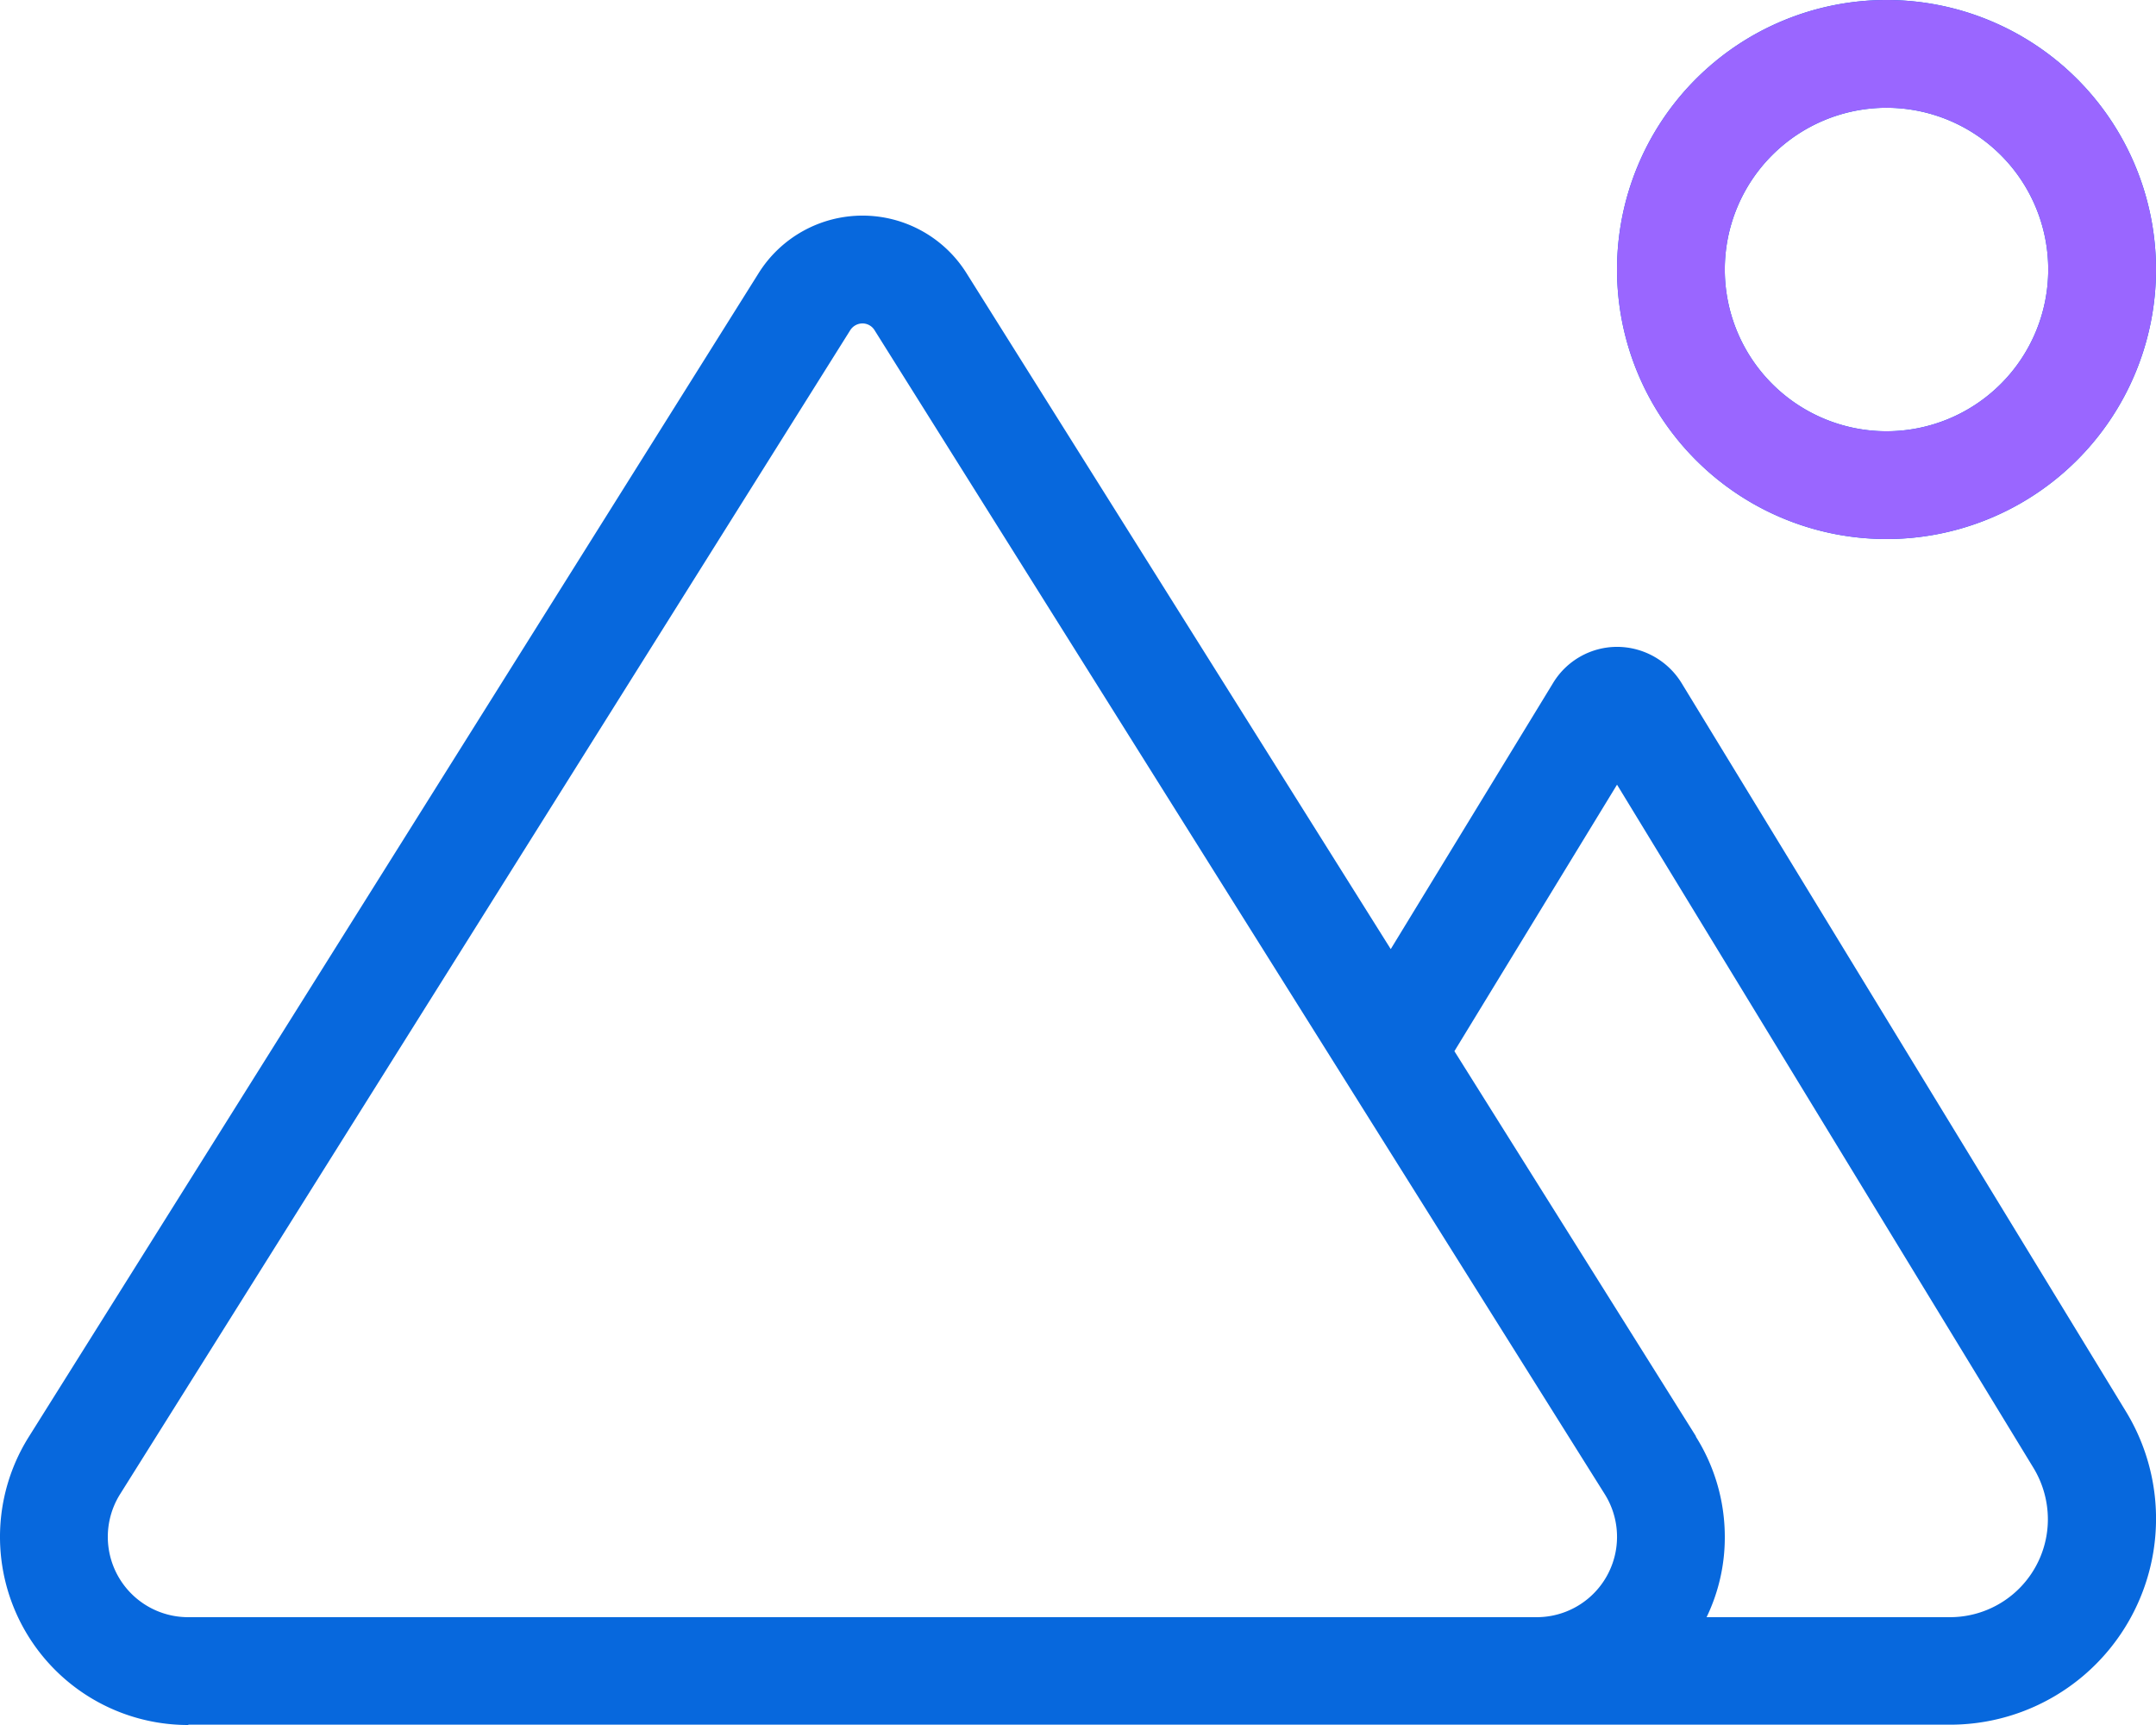 <?xml version="1.0" encoding="UTF-8"?>
<svg xmlns="http://www.w3.org/2000/svg" id="How-technology" width="54.355" height="43.484" viewBox="0 0 54.355 43.484">
  <path id="mountain-sun-light" d="M51.638,6.794a4.077,4.077,0,1,0-4.077,4.077A4.077,4.077,0,0,0,51.638,6.794Zm-10.871,0a6.794,6.794,0,1,1,6.794,6.794,6.794,6.794,0,0,1-6.794-6.794Zm-2.03,33.972a2.025,2.025,0,0,0,1.716-3.108L22.048,8.323a.359.359,0,0,0-.306-.17.368.368,0,0,0-.306.17L3.032,37.658a2.025,2.025,0,0,0,1.716,3.108ZM4.748,43.484A4.742,4.742,0,0,1,.73,36.214l18.4-29.335a3.092,3.092,0,0,1,5.232,0l10.7,17.046,4.094-6.71a1.889,1.889,0,0,1,1.614-.909,1.914,1.914,0,0,1,1.622.909L53.6,35.586a5.192,5.192,0,0,1-4.433,7.89H4.748Zm38.006-7.27a4.74,4.74,0,0,1,.73,2.522,4.624,4.624,0,0,1-.459,2.03h6.132A2.468,2.468,0,0,0,51.629,38.3,2.5,2.5,0,0,0,51.264,37L40.767,19.78l-4.1,6.718,6.09,9.708Z" fill="#0768dd"></path>
  <path id="mountain-sun-light-2" data-name="mountain-sun-light" d="M490.871,6.794a4.077,4.077,0,1,0-4.077,4.077A4.077,4.077,0,0,0,490.871,6.794ZM480,6.794a6.794,6.794,0,1,1,6.794,6.794A6.794,6.794,0,0,1,480,6.794Z" transform="translate(-439.233)" fill="#9a66ff"></path>
</svg>
